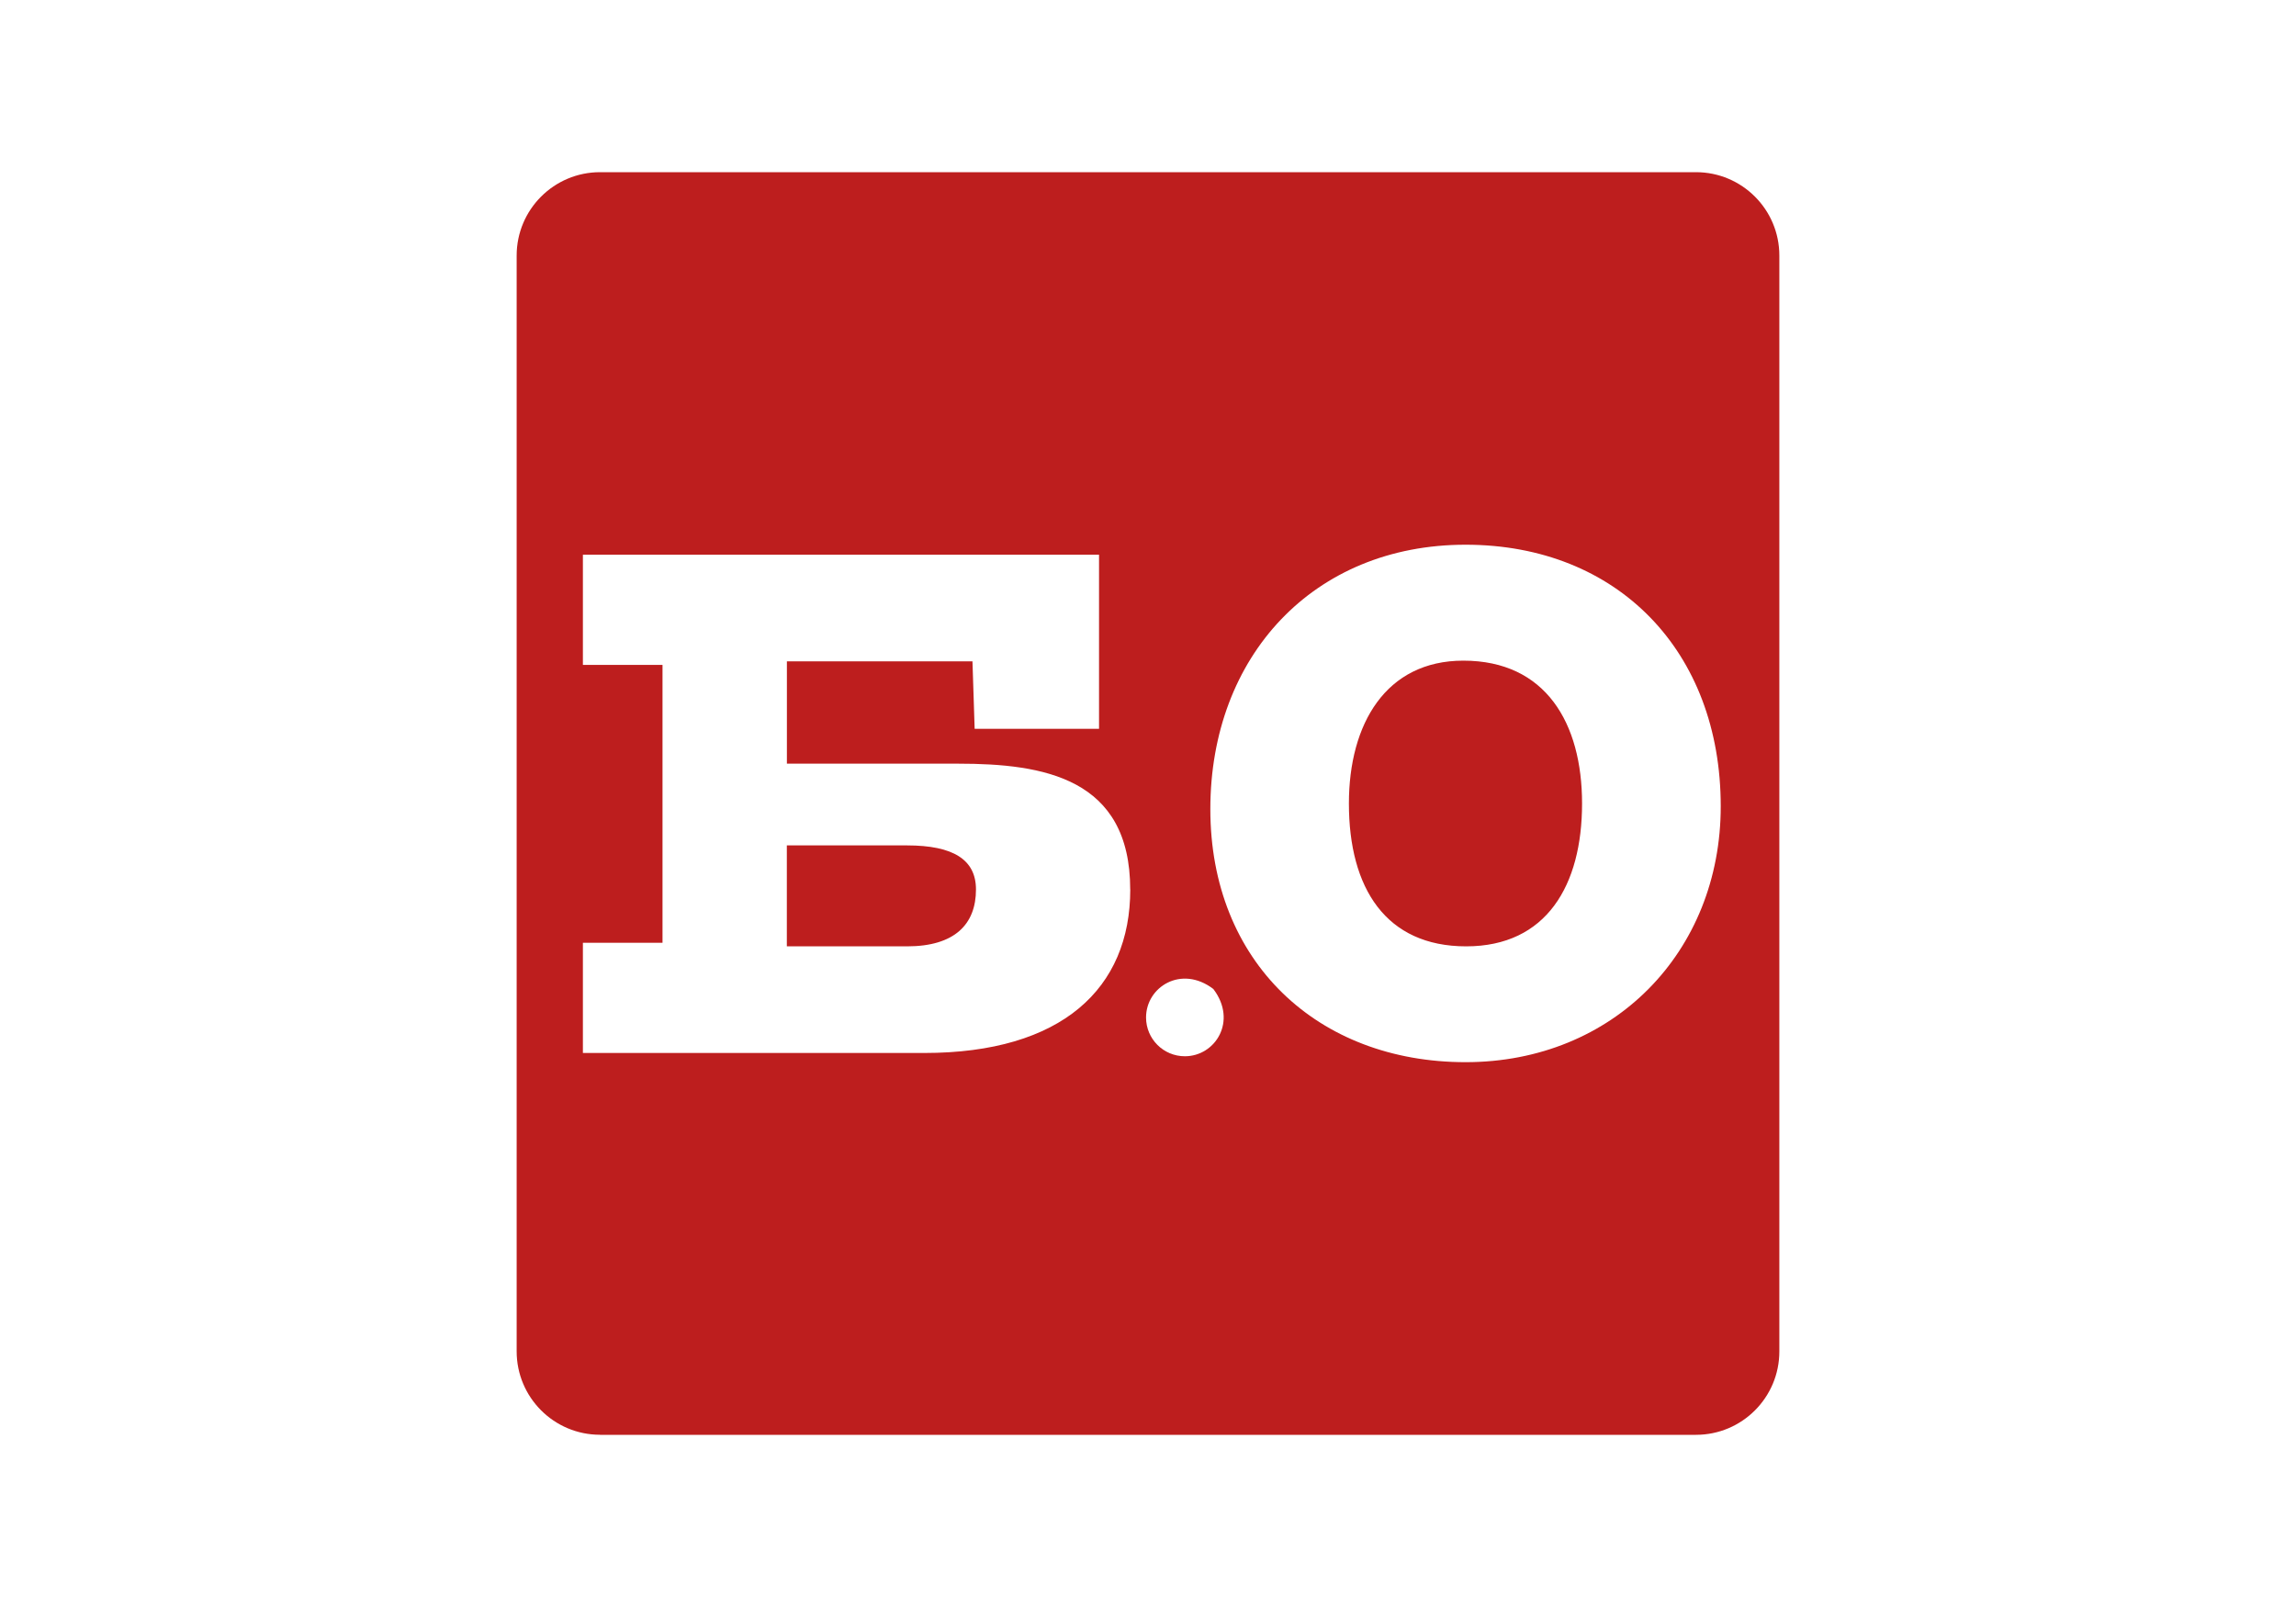 <?xml version="1.0" encoding="UTF-8"?><svg id="a" xmlns="http://www.w3.org/2000/svg" viewBox="0 0 400 280"><rect width="400" height="280" fill="#fff"/><path d="M104.54,250h190.92c8.03,0,14.53-6.51,14.53-14.53V44.53c0-8.03-6.51-14.53-14.53-14.53H104.54c-8.03,0-14.53,6.51-14.53,14.53v190.92c0,8.03,6.5,14.54,14.53,14.54Z" fill="#bd1e1e"/><path d="M206.42,184.04c5.31,0,9.2-6.13,4.97-11.71l-.02-.02c-5.57-4.23-11.71-.35-11.71,4.97,0,3.73,3.02,6.76,6.76,6.76" fill="#fff"/><path d="M275.62,140c0,14.24-6.19,24.89-20.19,24.89s-20.43-10.15-20.43-24.89c0-13.87,6.44-24.89,19.94-24.89,14.36,0,20.68,10.9,20.68,24.89M299.78,140.49c0-27-17.96-45.58-44.46-45.58s-44.46,19.44-44.46,46.07,18.7,44.09,44.46,44.09,44.46-19.2,44.46-44.58M170.03,154.98c0,6.07-3.72,9.91-12.01,9.91h-20.94v-17.59h20.93c8.06,0,12.02,2.48,12.02,7.68M196.9,154.98c0-19.44-15.11-21.92-29.97-21.92h-29.84v-17.83h32.33l.38,11.76h21.67v-30.34h-89.92v19.2h13.87v48.42h-13.87v19.2h59.45c24.03,0,35.91-11.27,35.91-28.49" fill="#fff"/></svg>